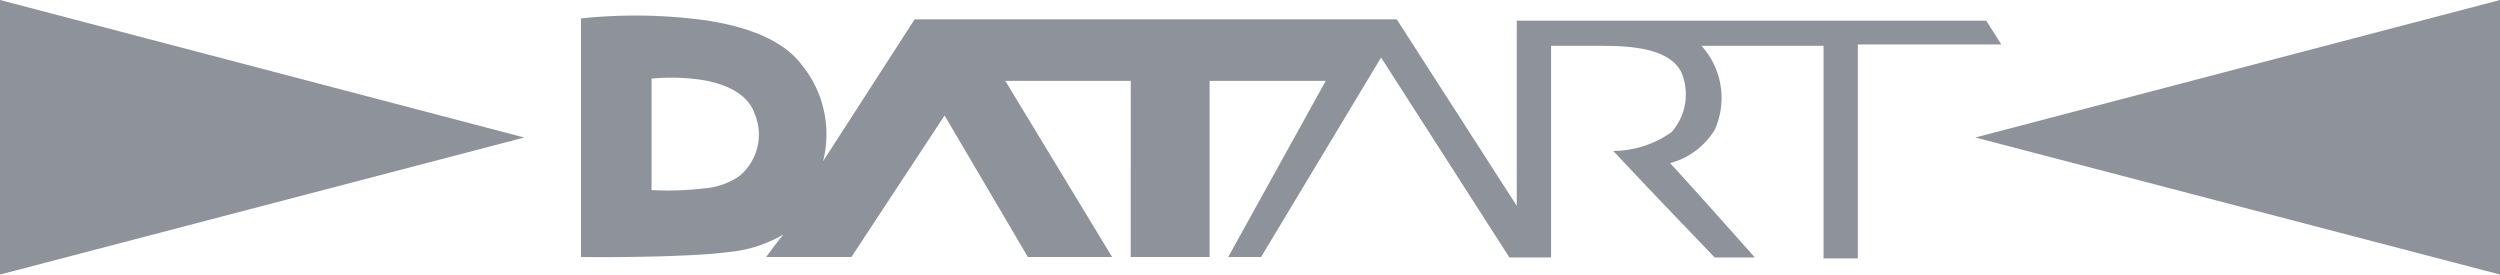 <svg id="Group_21" data-name="Group 21" xmlns="http://www.w3.org/2000/svg" width="182.299" height="20.02" viewBox="0 0 182.299 20.02">
  <path id="Path_16" data-name="Path 16" d="M192.529,16.981a5.156,5.156,0,0,1-2.5.885,22.191,22.191,0,0,1-3.894.131V9.871a14.8,14.8,0,0,1,3.894.131c1.572.3,3.108.983,3.608,2.392a3.931,3.931,0,0,1-1.107,4.587M283.446,5.645H249.223v13.5l-8.752-13.6H205.318L198.638,15.9A7.987,7.987,0,0,0,197.1,8.888c-1.429-1.933-4.215-2.85-7.073-3.277a37.893,37.893,0,0,0-9.038-.131v17.4s5.216.065,9.038-.2c.607-.032,1.179-.1,1.715-.163a9.656,9.656,0,0,0,4-1.278c-.429.524-1.251,1.638-1.251,1.638h6.216L207.5,12.558l6.073,10.321h6.144l-7.788-12.844h9.146V22.879h5.751V10.035h8.467l-7.109,12.844h2.394l8.752-14.548,9.359,14.581h3.037V7.479h3.786c2.286,0,4.894.262,5.716,1.933a4.165,4.165,0,0,1-.714,4.358,7.466,7.466,0,0,1-4.251,1.376c2.608,2.786,4.787,5.046,7.394,7.766h2.93s-4.073-4.587-6.18-6.881a5.46,5.46,0,0,0,3.251-2.425,5.662,5.662,0,0,0-.964-6.127h8.9v15.5h2.5V7.381h10.467l-1.107-1.737" transform="translate(-138.622 -4.137)" fill="#8e929a"/>
  <path id="Path_17" data-name="Path 17" d="M0,20.02l38.224-9.993L0,0V20.019Z" fill="#8e929a"/>
  <path id="Path_18" data-name="Path 18" d="M653.569,0l-38.26,10.026,38.26,9.993V0Z" transform="translate(-471.27)" fill="#8e929a"/>
</svg>
